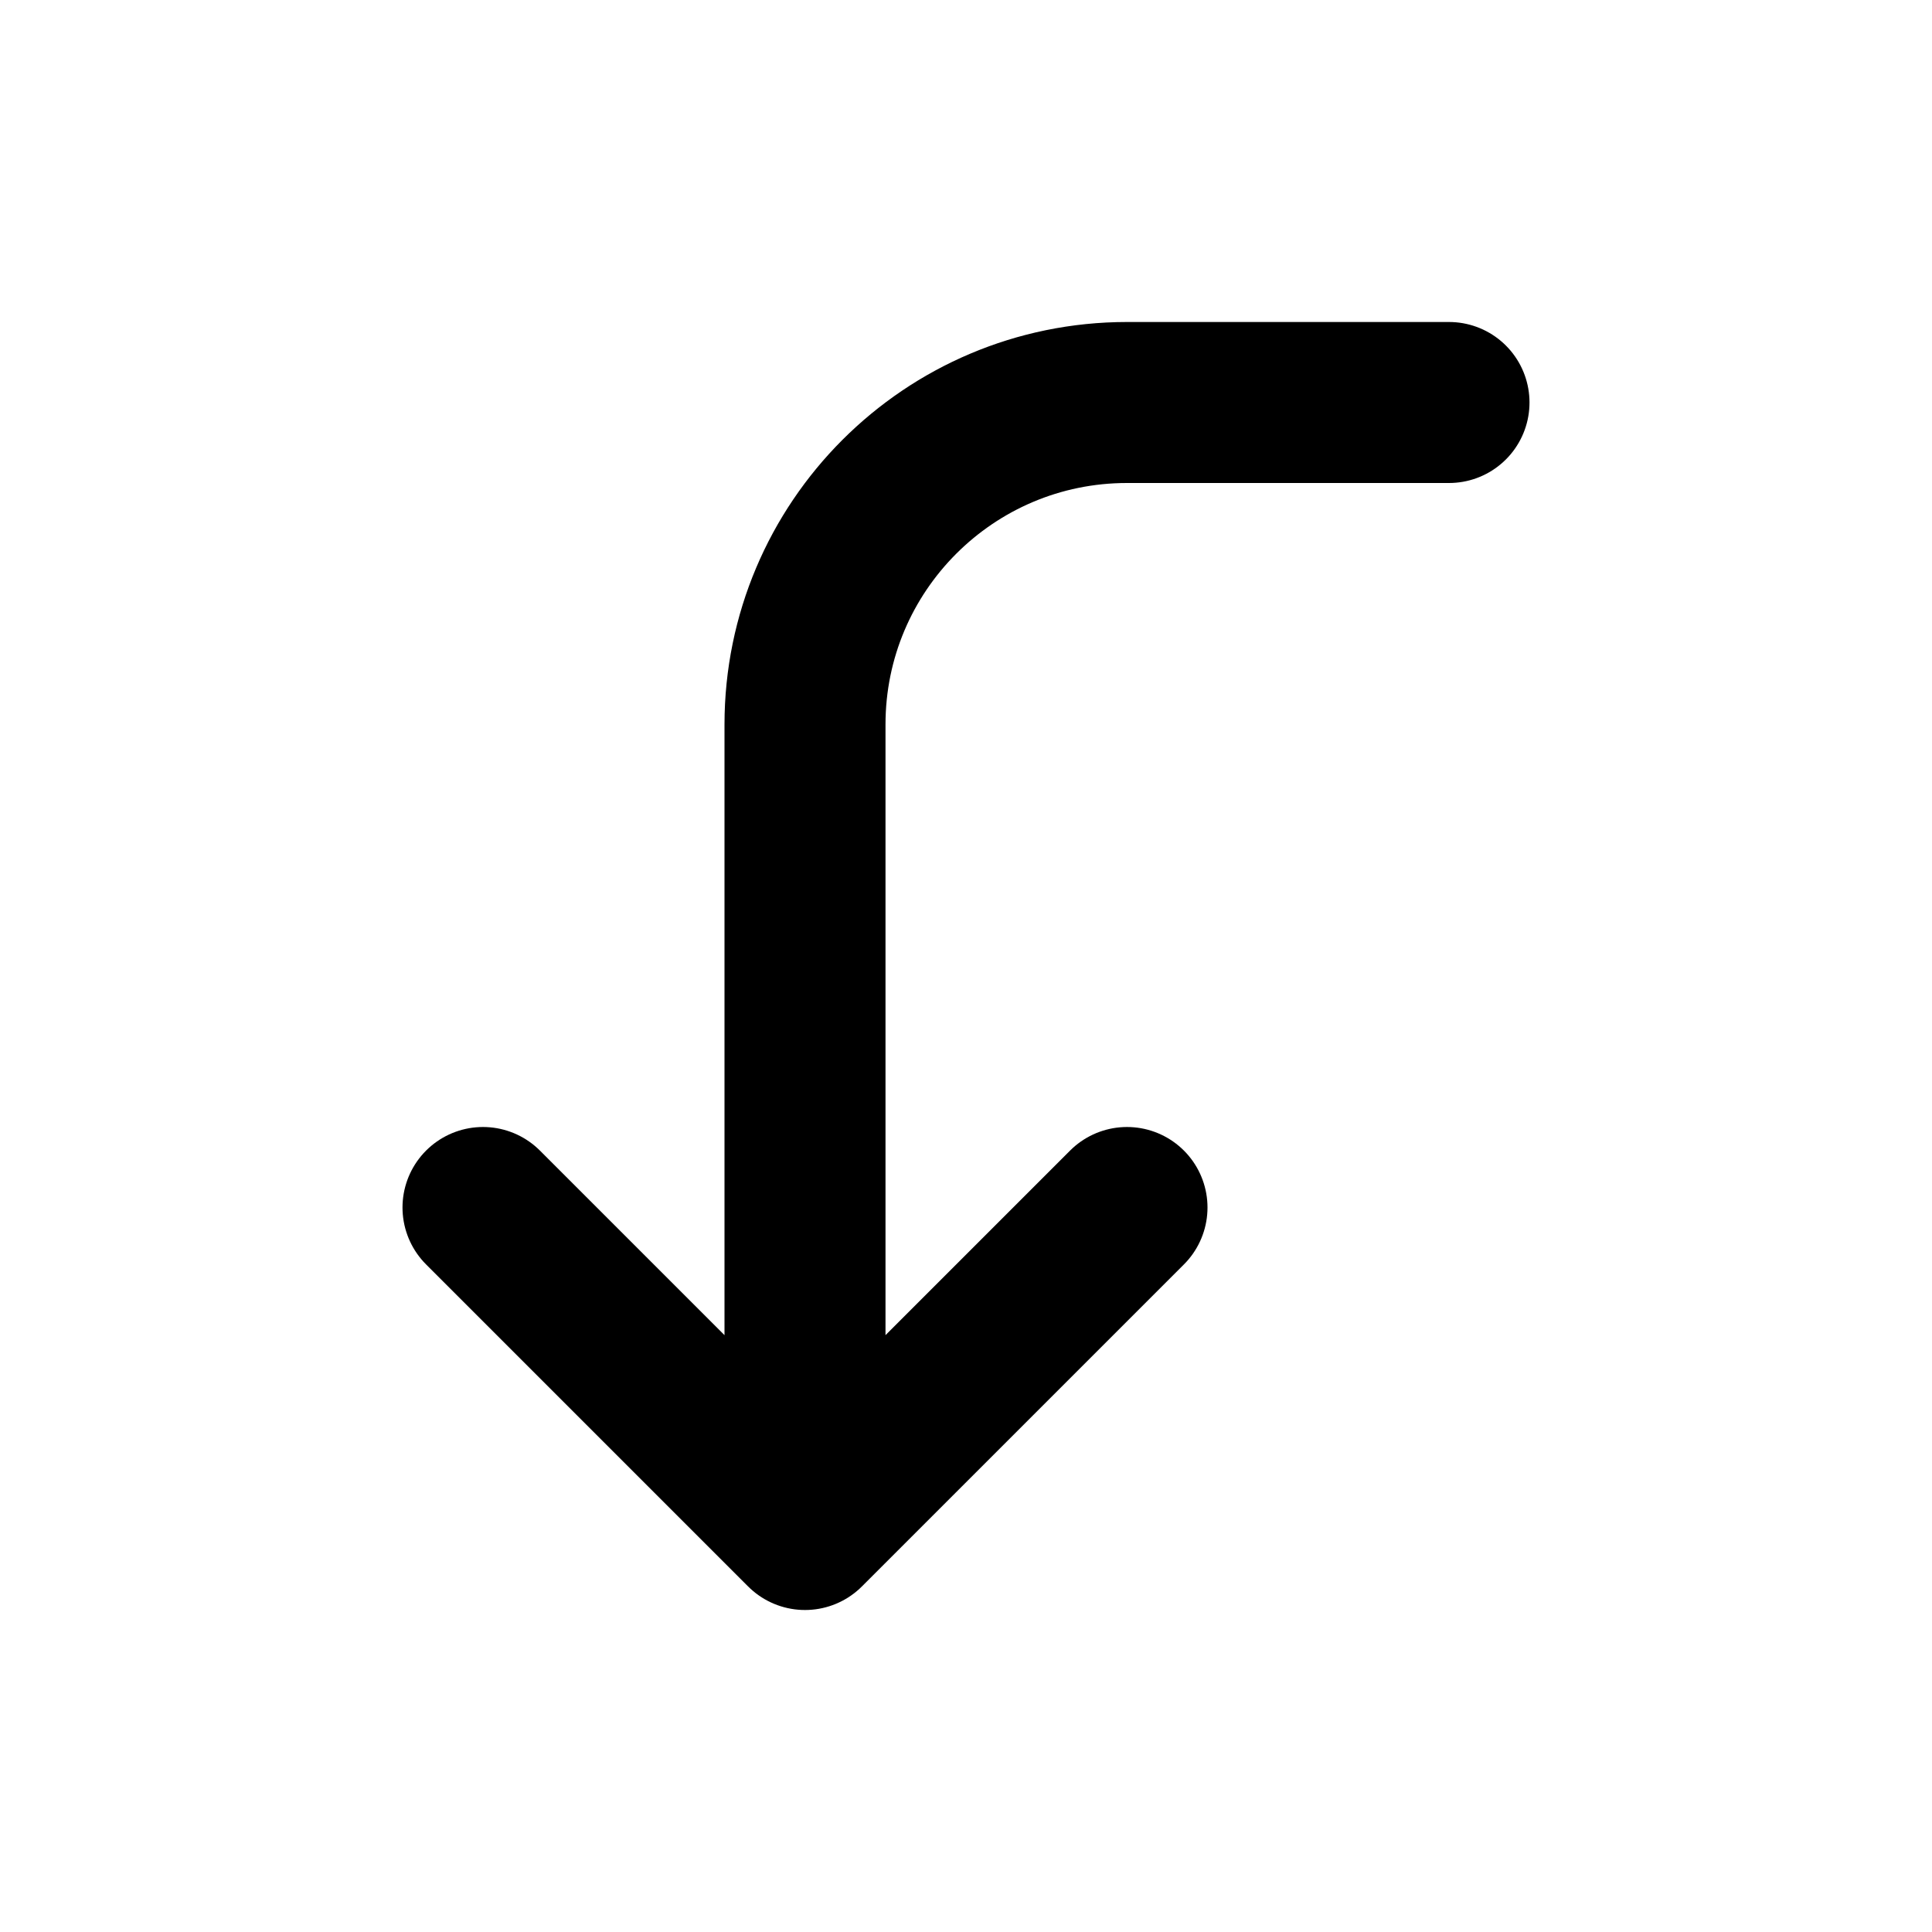 <?xml version="1.0" encoding="utf-8"?>
<svg width="800px" height="800px" viewBox="0 0 24 24" fill="none" xmlns="http://www.w3.org/2000/svg">
<path d="M18 5L14 5C11.791 5 10 6.791 10 9L10 19M10 19L6 15M10 19L14 15" stroke="#000000" stroke-width="2" stroke-linecap="round" stroke-linejoin="round"/>
</svg>